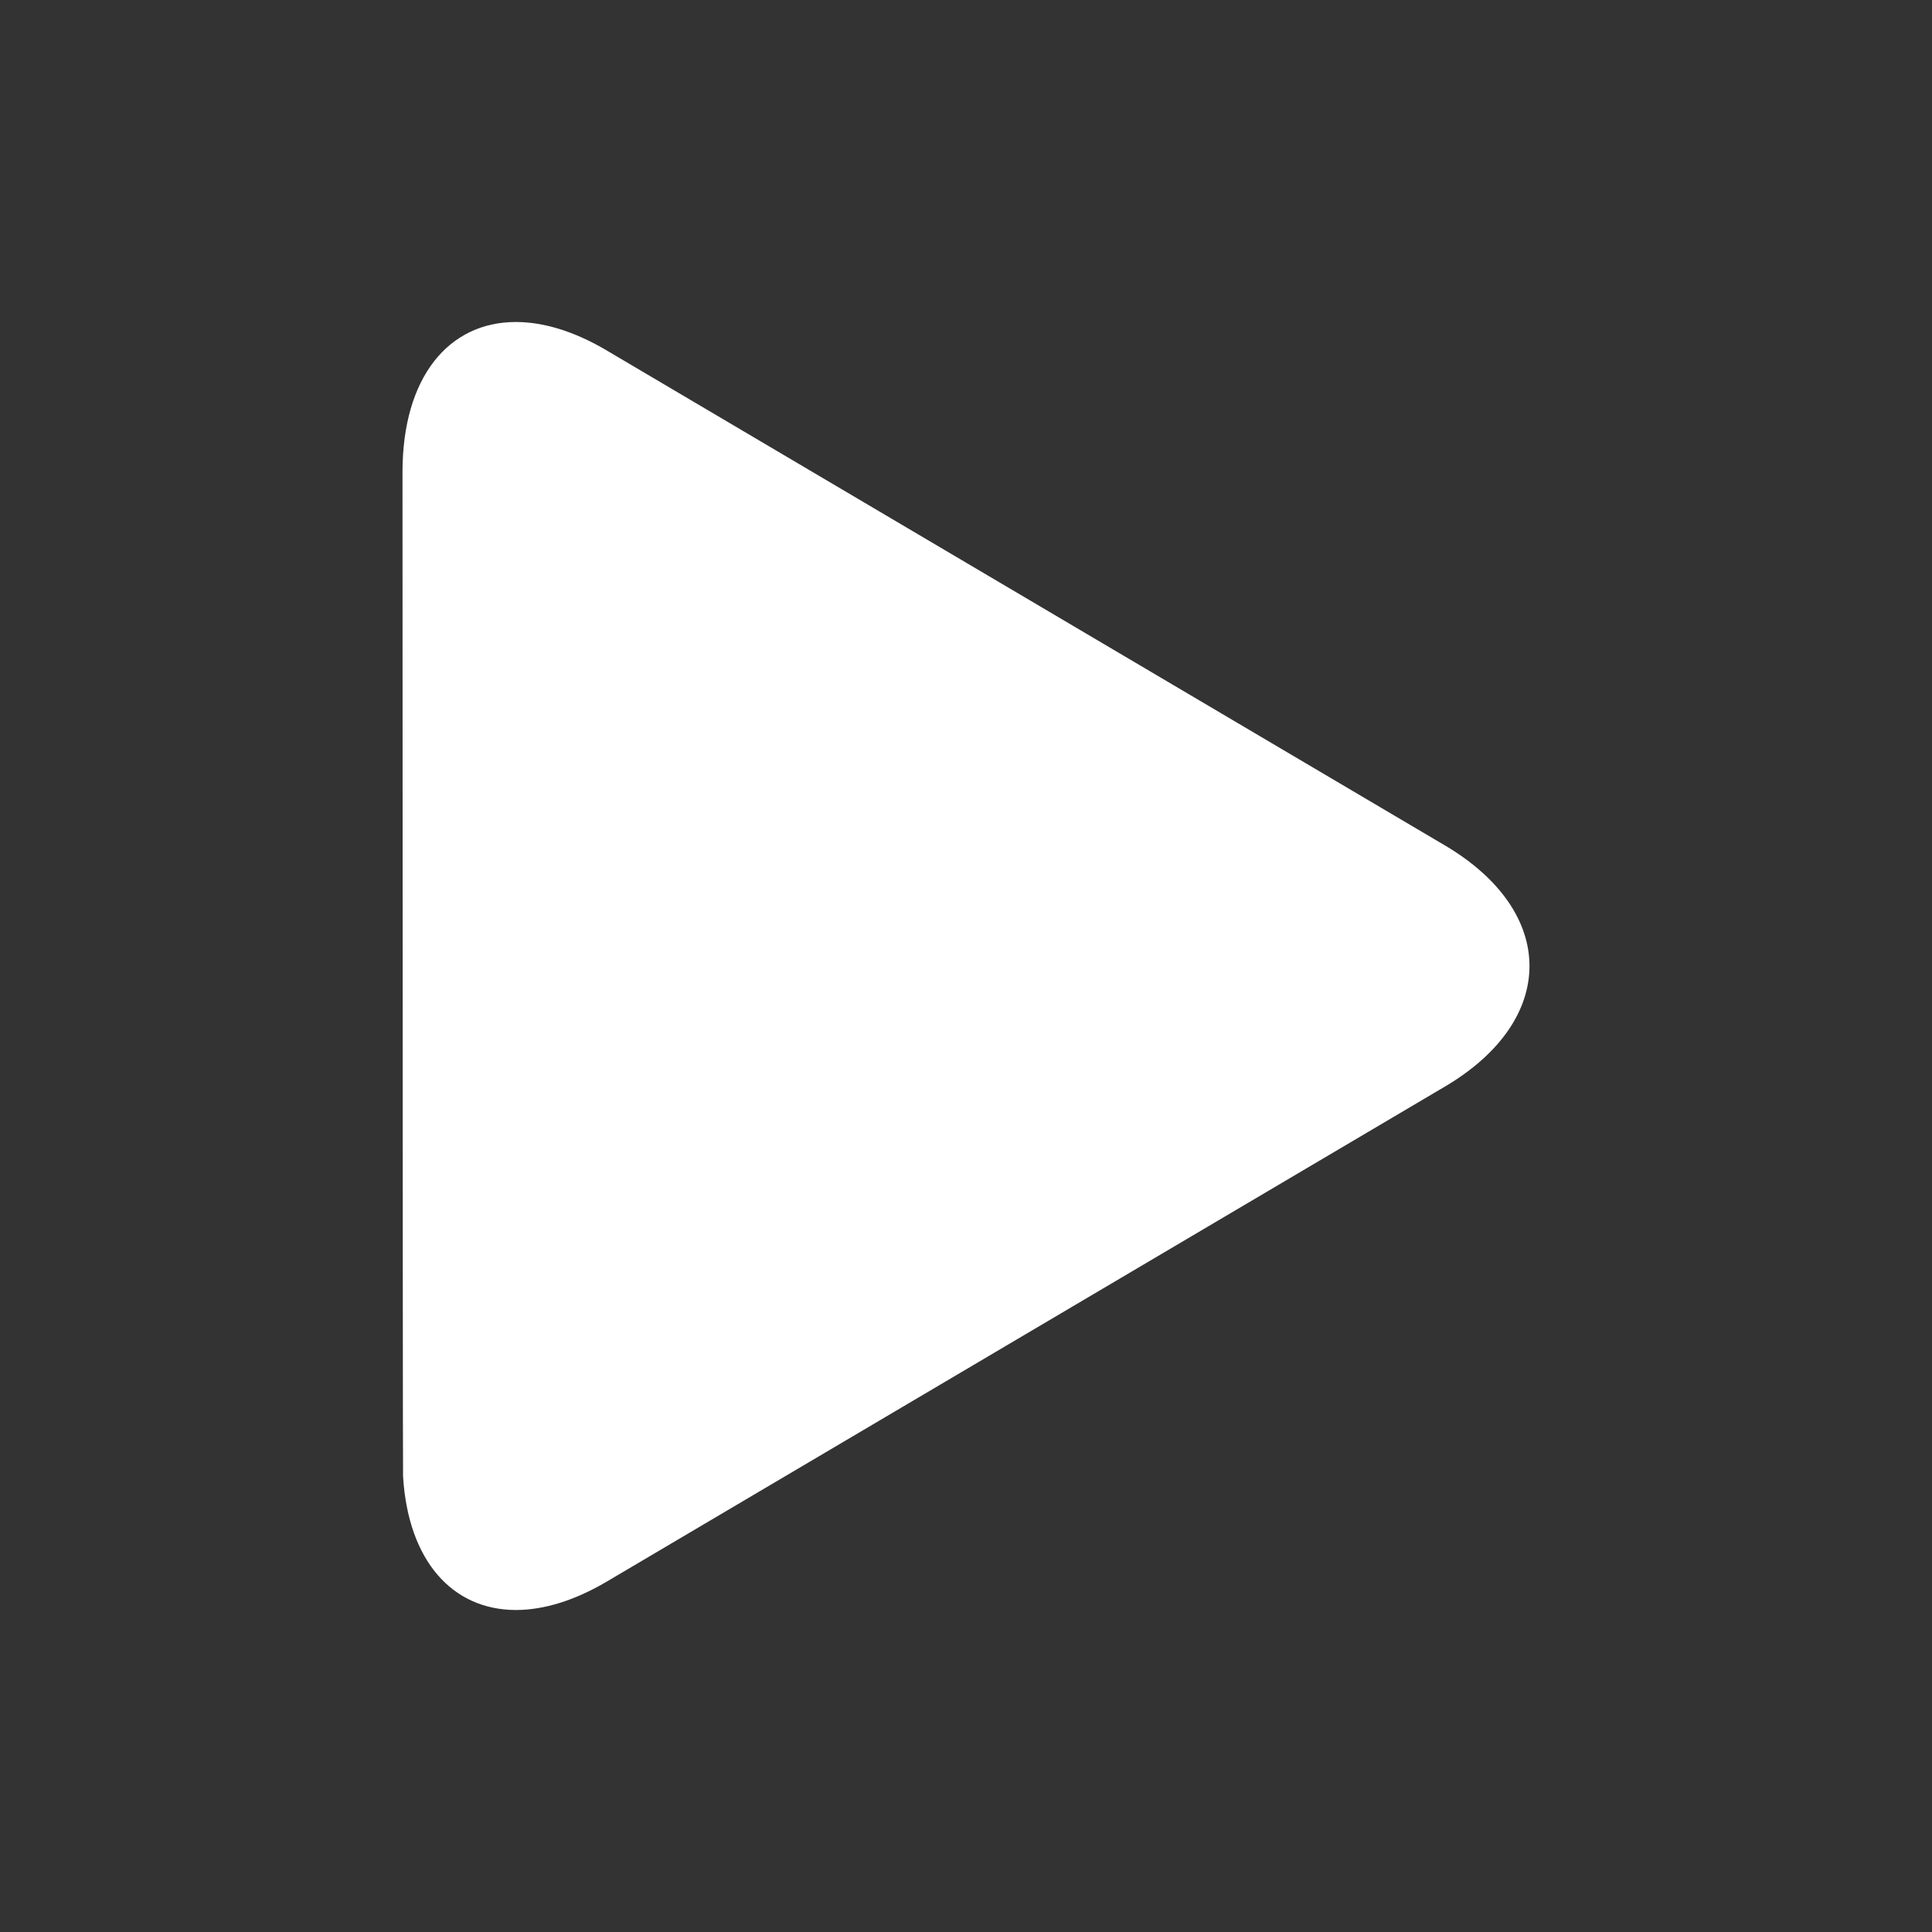 <?xml version="1.0" encoding="UTF-8"?>
<svg width="24px" height="24px" viewBox="0 0 24 24" version="1.1" xmlns="http://www.w3.org/2000/svg" xmlns:xlink="http://www.w3.org/1999/xlink">
    <rect x="0" y="0" width="24" height="24" fill="#333333" stroke="none"/>
    <!-- Generator: Sketch 63.1 (92452) - https://sketch.com -->
    <title>ic/play_arrow_white</title>
    <desc>Created with Sketch.</desc>
    <g id="ic/play_arrow" stroke="none" stroke-width="1" fill="none" fill-rule="evenodd">
        <path d="M5.007,18.341 C5.071,19.392 5.621,19.996 6.402,20 L6.417,20 C6.755,19.998 7.134,19.885 7.536,19.648 L17.949,13.498 C19.35,12.671 19.35,11.33 17.949,10.502 L7.536,4.353 C7.131,4.113 6.748,4 6.408,4 C5.574,4 5,4.684 5,5.866 C5.002,14.137 5.004,18.296 5.007,18.341 Z" id="Fill-1" fill="#FFFFFF"></path>
    </g>
</svg>